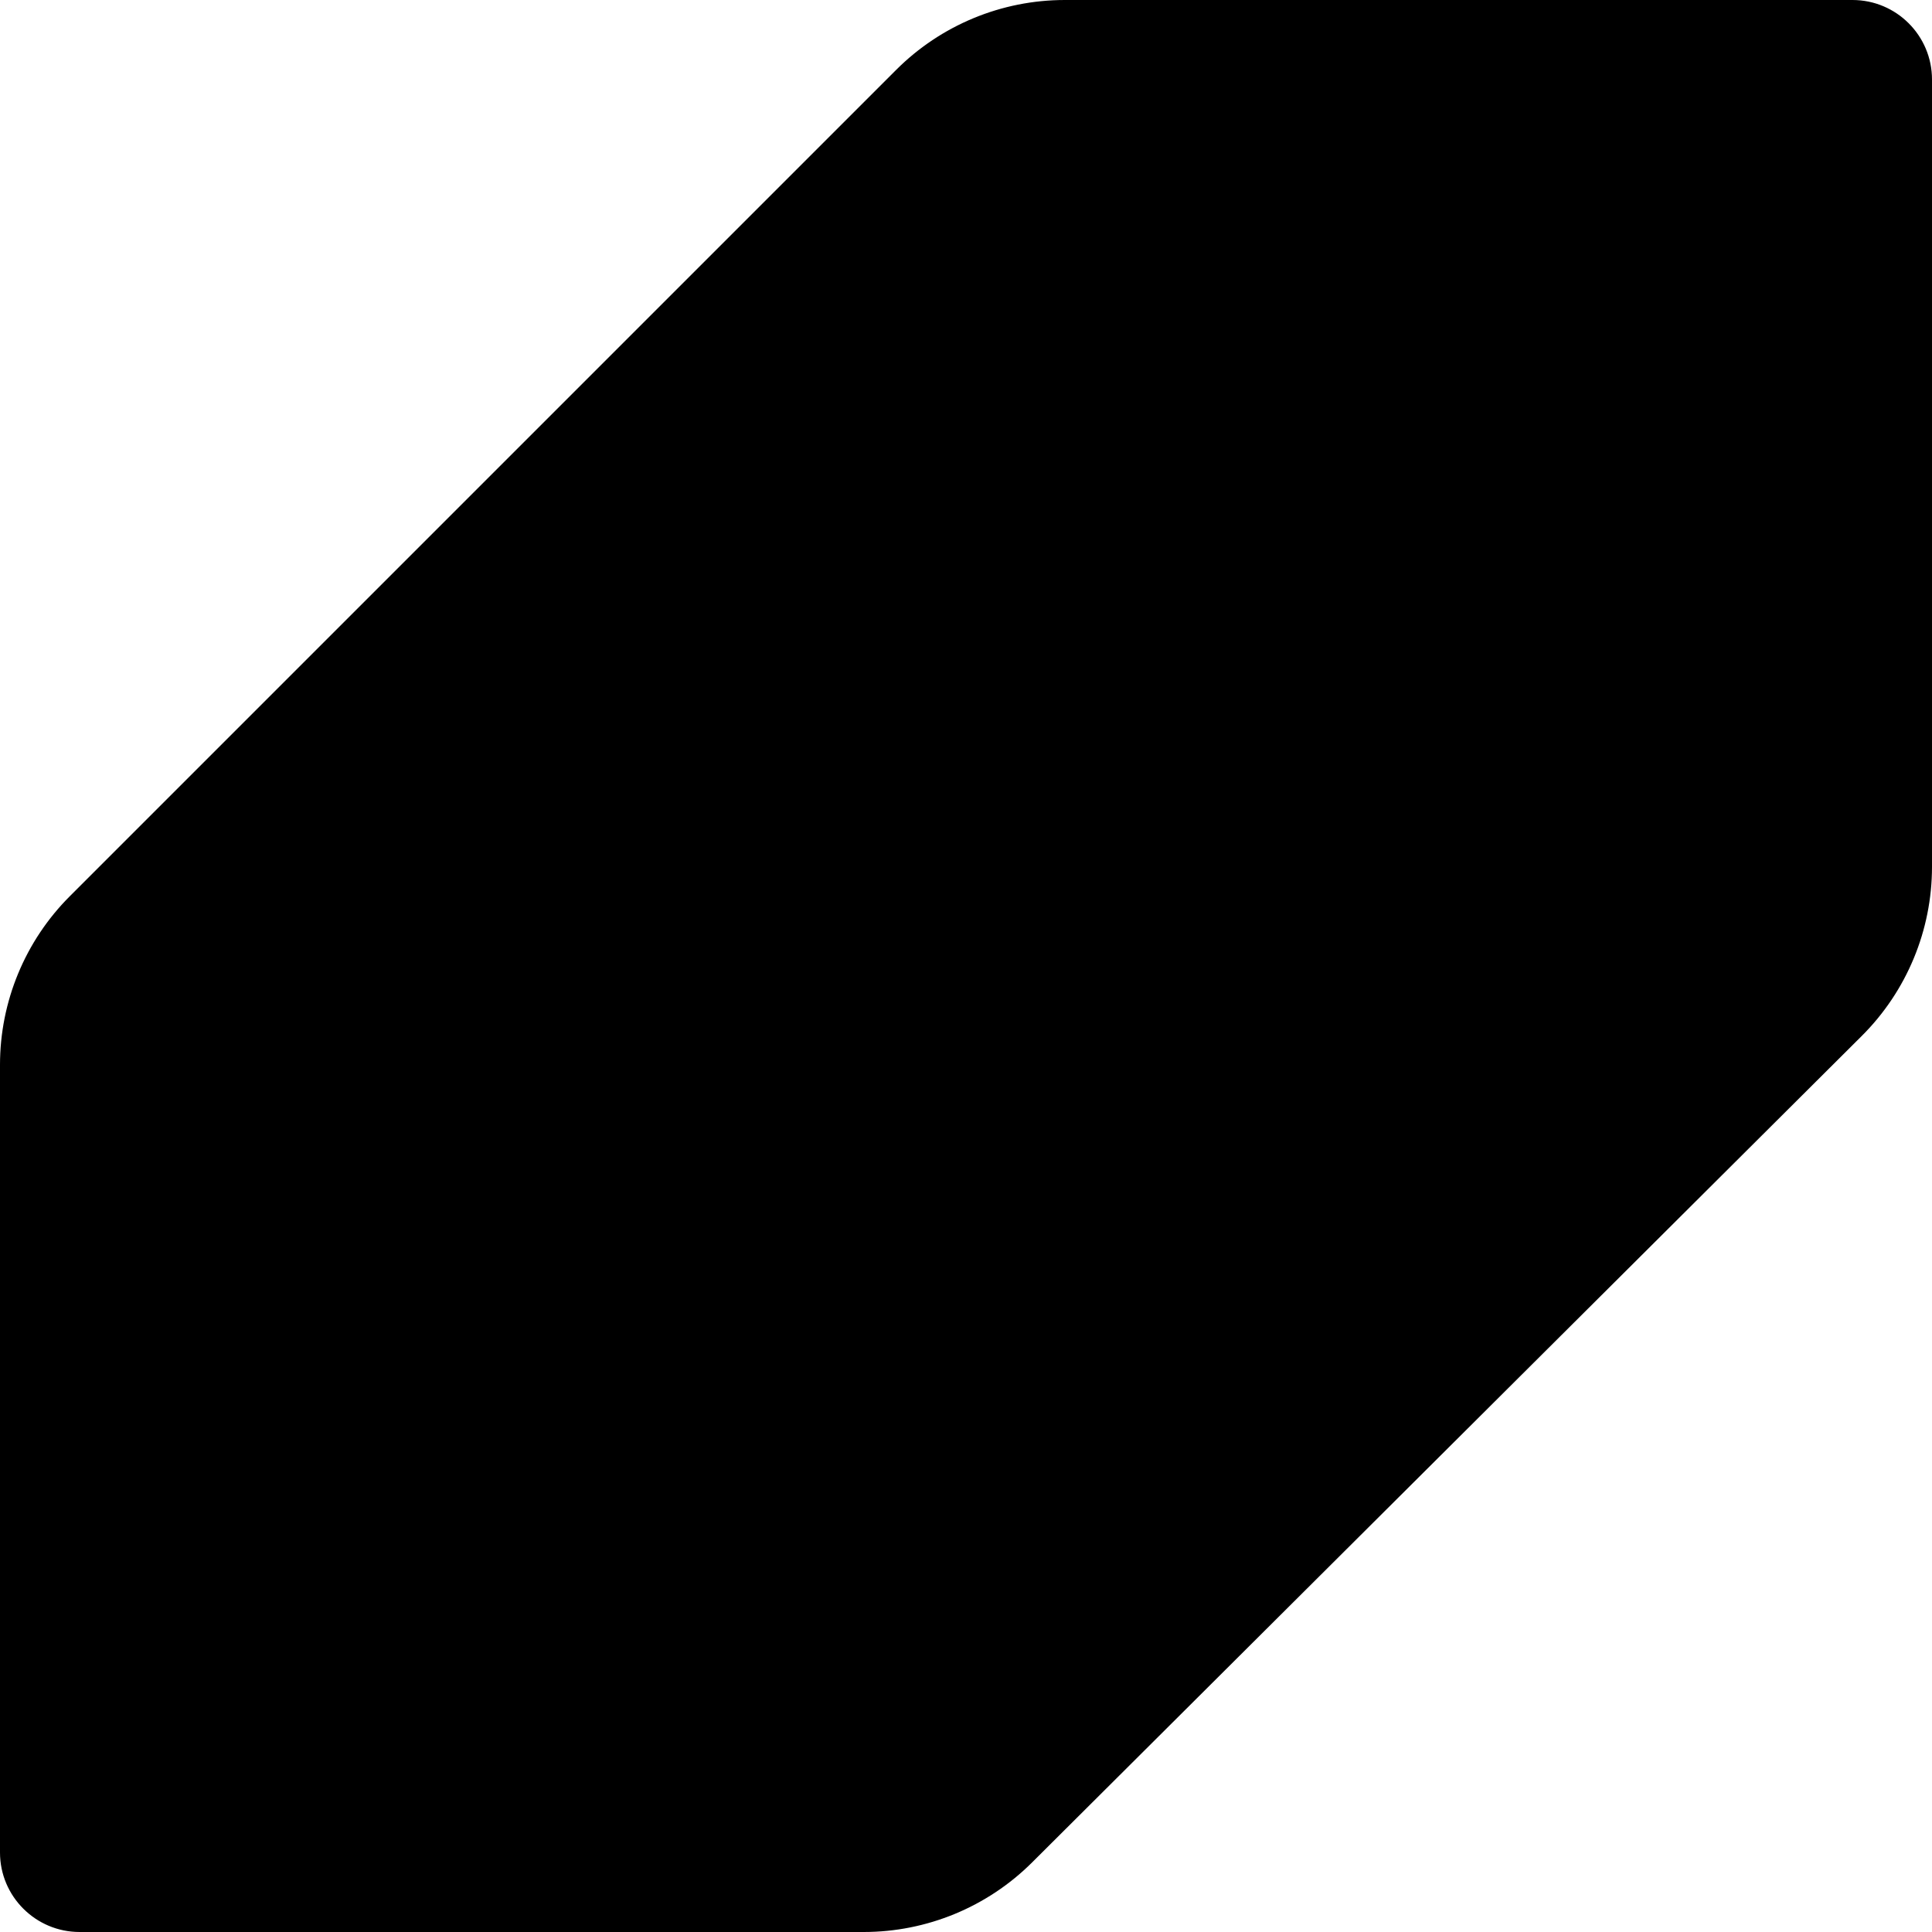 <?xml version="1.0" encoding="UTF-8"?> <svg xmlns="http://www.w3.org/2000/svg" width="60" height="60" viewBox="0 0 60 60" fill="none"> <path d="M26.825 60H2.471C1.109 60 0 58.894 0 57.531V33.068C0 31.105 0.78 29.219 2.17 27.831L27.831 2.17C29.221 0.78 31.105 0 33.068 0H57.531C58.894 0 60 1.106 60 2.469V26.922C60 28.89 59.215 30.781 57.82 32.171L32.052 57.84C30.664 59.223 28.783 60 26.825 60Z" fill="black"></path> </svg> 